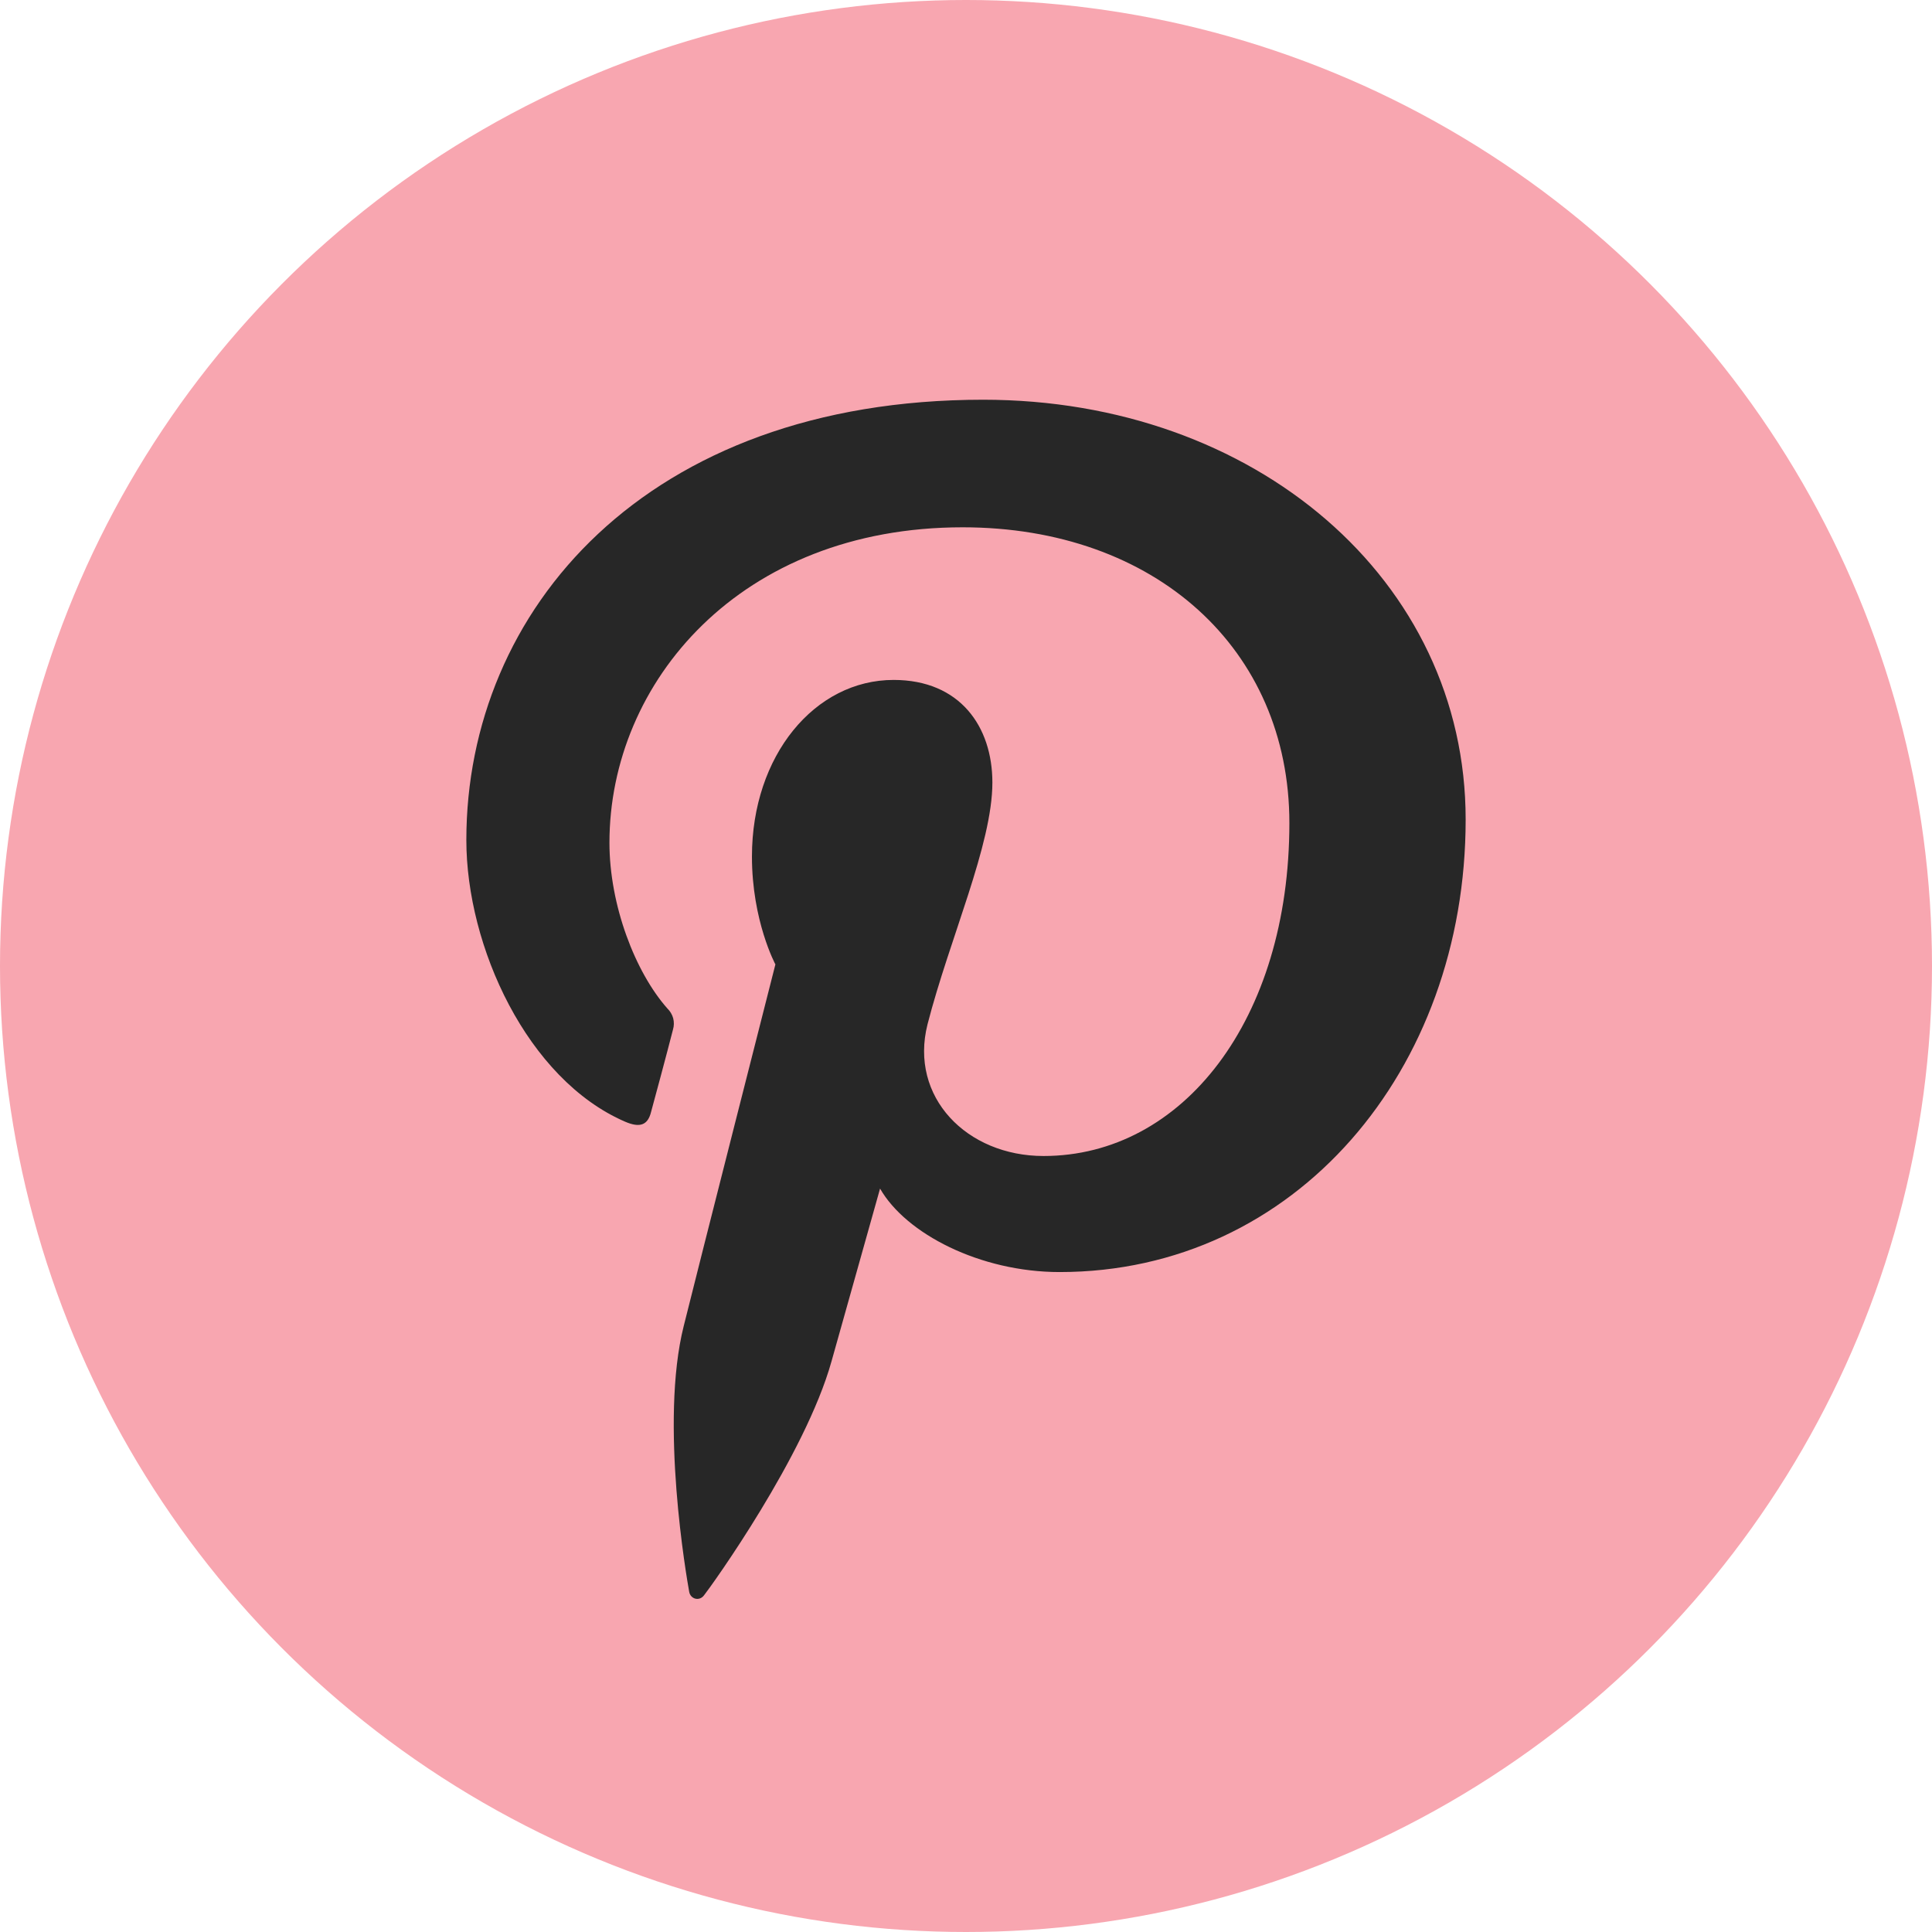 <?xml version="1.0" encoding="UTF-8"?> <svg xmlns="http://www.w3.org/2000/svg" width="29" height="29" viewBox="0 0 29 29" fill="none"><circle cx="14.5" cy="14.5" r="14.5" fill="#F8A6B0"></circle><path d="M14.758 6C9.69 6 7 9.163 7 12.609C7 14.208 7.915 16.202 9.383 16.837C9.606 16.933 9.724 16.889 9.773 16.69C9.815 16.538 10.014 15.799 10.102 15.453C10.118 15.399 10.119 15.341 10.105 15.285C10.09 15.23 10.06 15.179 10.018 15.138C9.534 14.592 9.148 13.586 9.148 12.649C9.148 10.242 11.11 7.915 14.449 7.915C17.337 7.915 19.354 9.739 19.354 12.354C19.354 15.308 17.751 17.352 15.664 17.352C14.511 17.352 13.647 16.467 13.922 15.377C14.255 14.081 14.896 12.679 14.896 11.746C14.896 10.907 14.41 10.206 13.413 10.206C12.232 10.206 11.287 11.339 11.287 12.857C11.287 13.824 11.639 14.476 11.639 14.476C11.639 14.476 10.474 19.052 10.263 19.904C9.899 21.348 10.308 23.688 10.345 23.893C10.364 24.003 10.497 24.04 10.567 23.947C10.681 23.804 12.086 21.848 12.481 20.435L13.21 17.841C13.597 18.519 14.713 19.094 15.905 19.094C19.445 19.094 22 16.064 22 12.303C22.002 8.701 18.832 6 14.758 6Z" fill="#272727"></path></svg> 